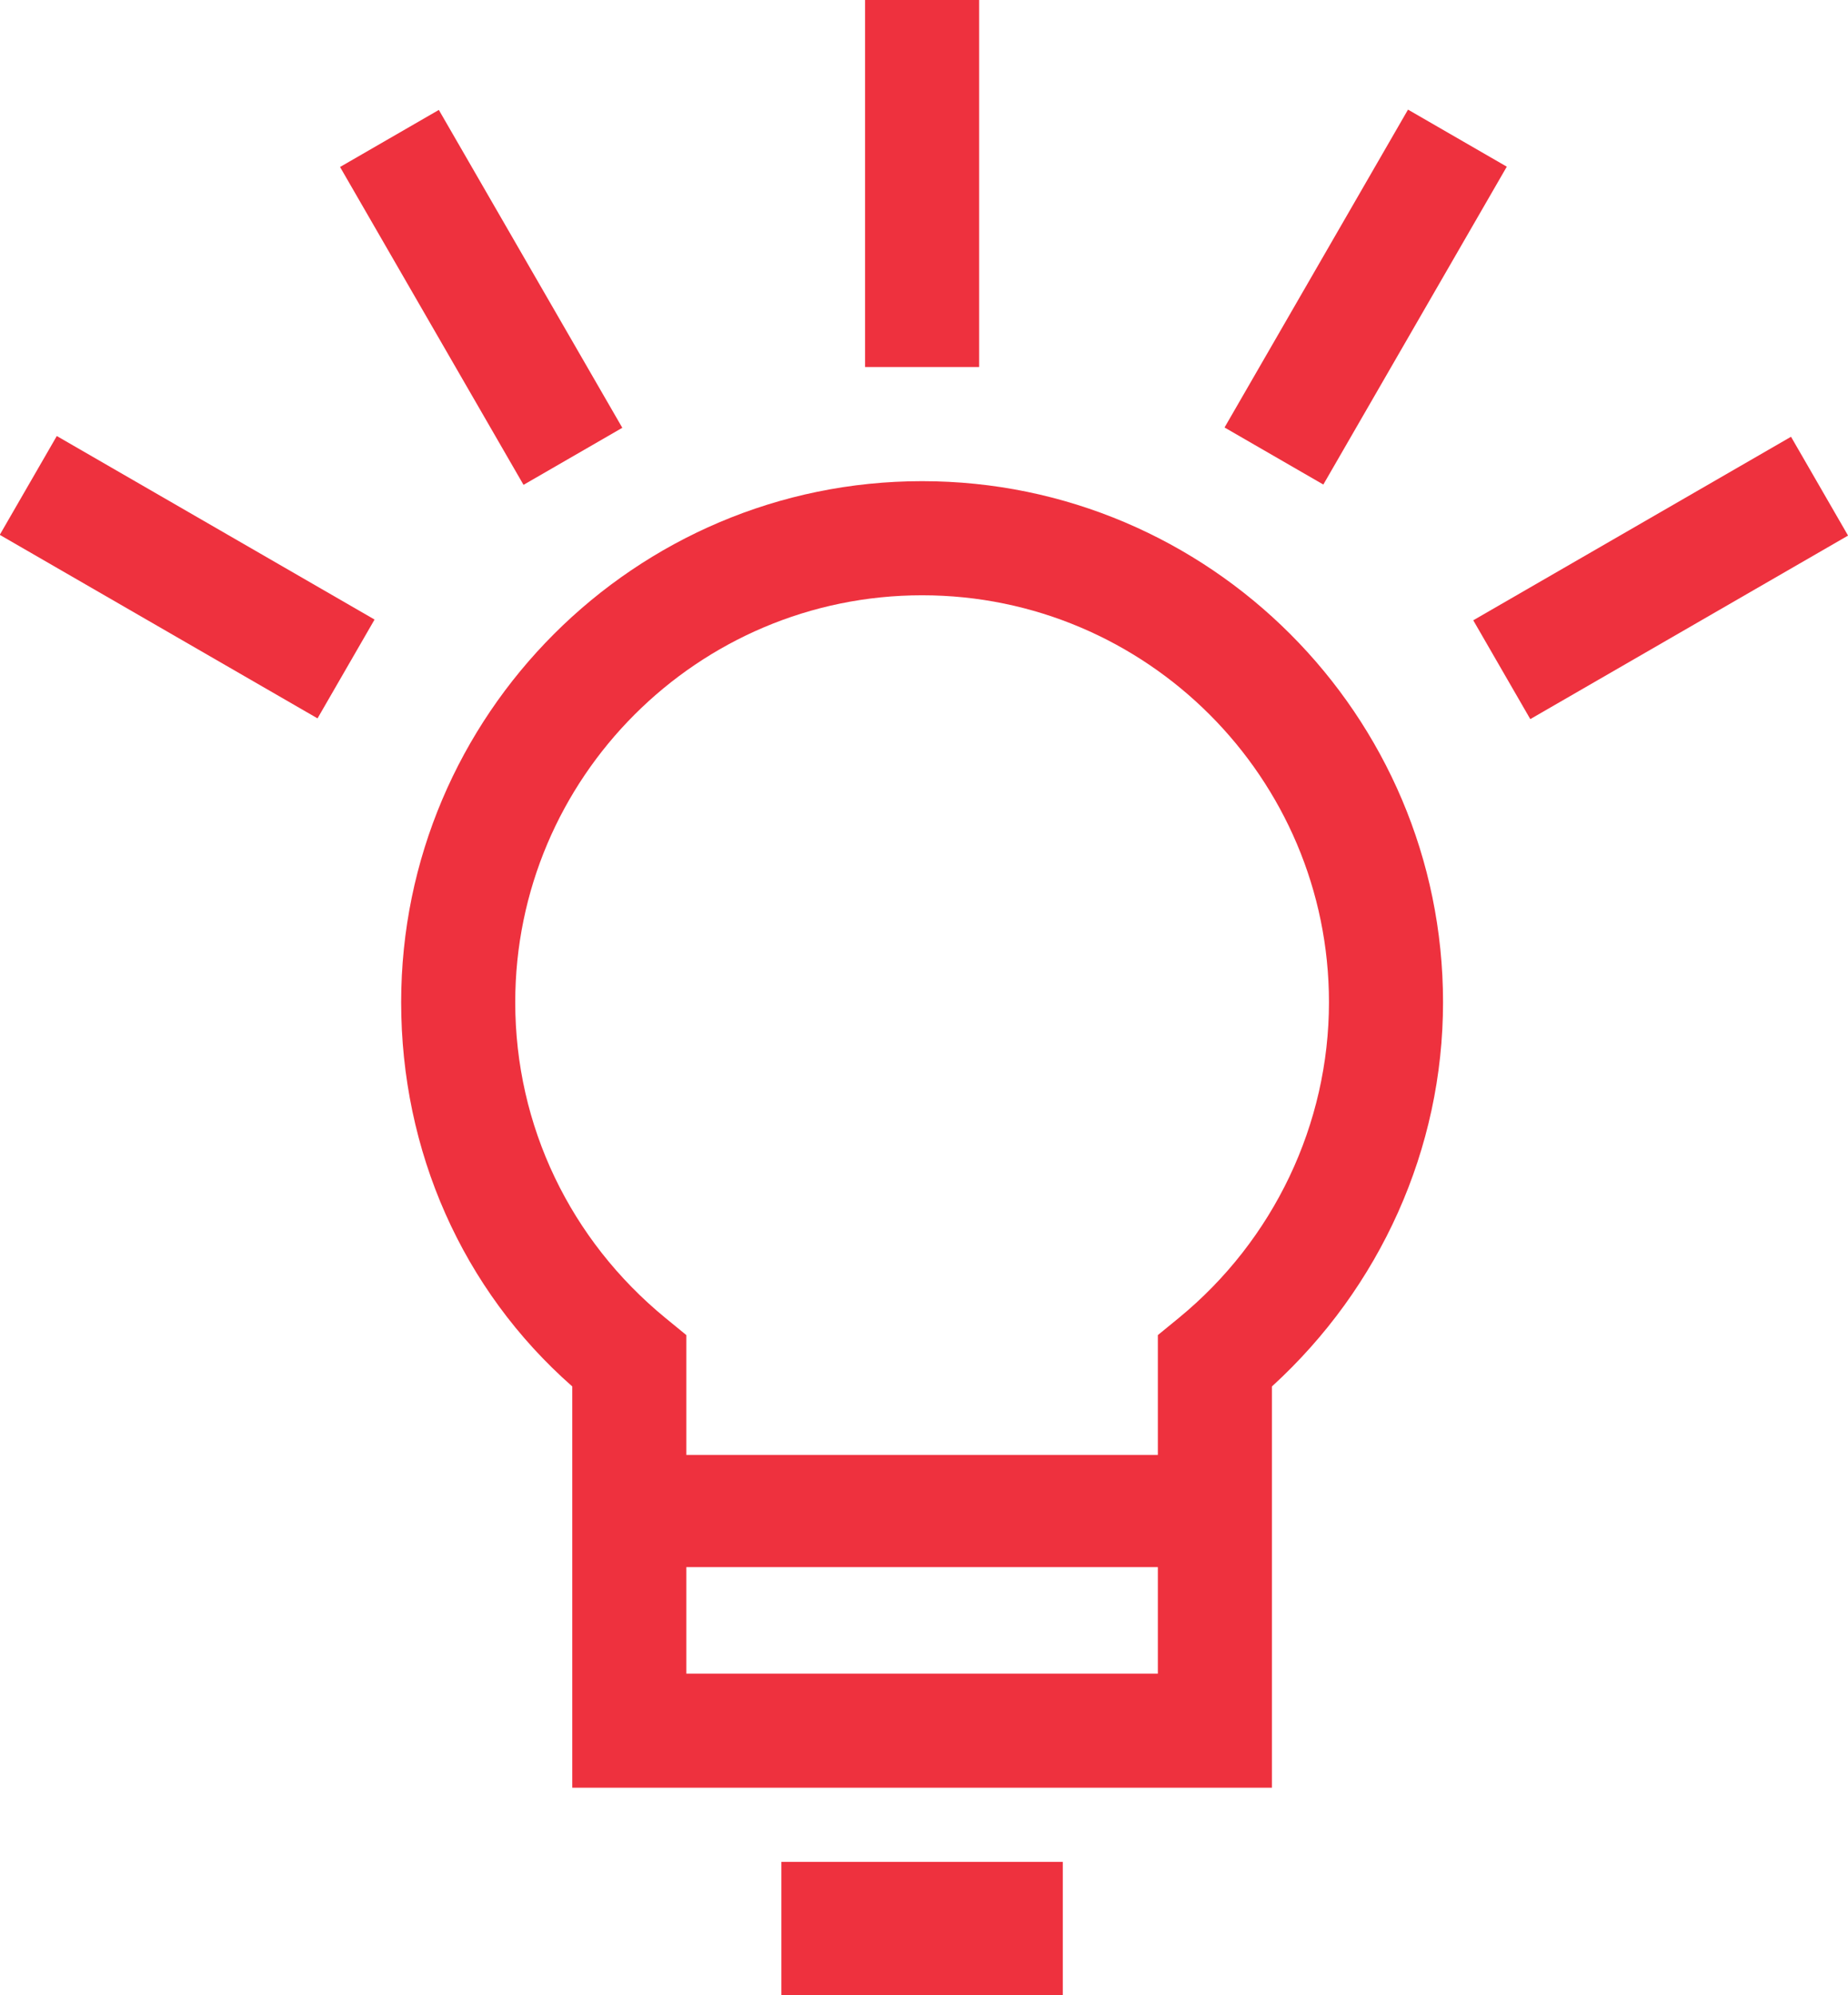 <?xml version="1.0" encoding="utf-8"?>
<!-- Generator: Adobe Illustrator 22.0.1, SVG Export Plug-In . SVG Version: 6.00 Build 0)  -->
<svg version="1.1" id="Layer_1" xmlns="http://www.w3.org/2000/svg" xmlns:xlink="http://www.w3.org/1999/xlink" x="0px" y="0px"
	 viewBox="0 0 97.2 104.9" style="enable-background:new 0 0 97.2 104.9;" xml:space="preserve">
<g>
	<path fill="#ee313e" d="M48.5,25.3c-15.1,0-27.4,12.3-27.4,27.4c0,7.8,3.2,15.1,9,20.2V94h36.8V72.9c5.7-5.2,9-12.5,9-20.2
		C75.9,37.6,63.6,25.3,48.5,25.3z M60.9,88H36.1v-5.6h24.8V88z M62,69.3l-1.1,0.9v6.3H36.1v-6.3L35,69.3c-5-4.1-7.9-10.1-7.9-16.6
		c0-11.8,9.6-21.4,21.4-21.4c11.8,0,21.4,9.6,21.4,21.4C69.9,59.1,67,65.2,62,69.3z"/>
	<g>
		<rect fill="#ee313e" x="45.5" width="6" height="19.3"/>
		<rect fill="#ee313e" x="22.3" y="6" transform="matrix(0.866 -0.5 0.5 0.866 -4.426 14.734)" width="6" height="19.3"/>
		<rect fill="#ee313e" x="62.2" y="12.6" transform="matrix(0.5 -0.866 0.866 0.5 22.396 70.043)" width="19.3" height="6"/>
		<rect fill="#ee313e" x="6.9" y="20.7" transform="matrix(0.5 -0.866 0.866 0.5 -21.389 23.748)" width="6" height="19.3"/>
		<rect fill="#ee313e" x="77.7" y="27.4" transform="matrix(0.866 -0.5 0.5 0.866 -3.499 47.737)" width="19.3" height="6"/>
	</g>
	<rect fill="#ee313e" x="41.1" y="97.9" width="14.8" height="7"/>
</g>
</svg>
